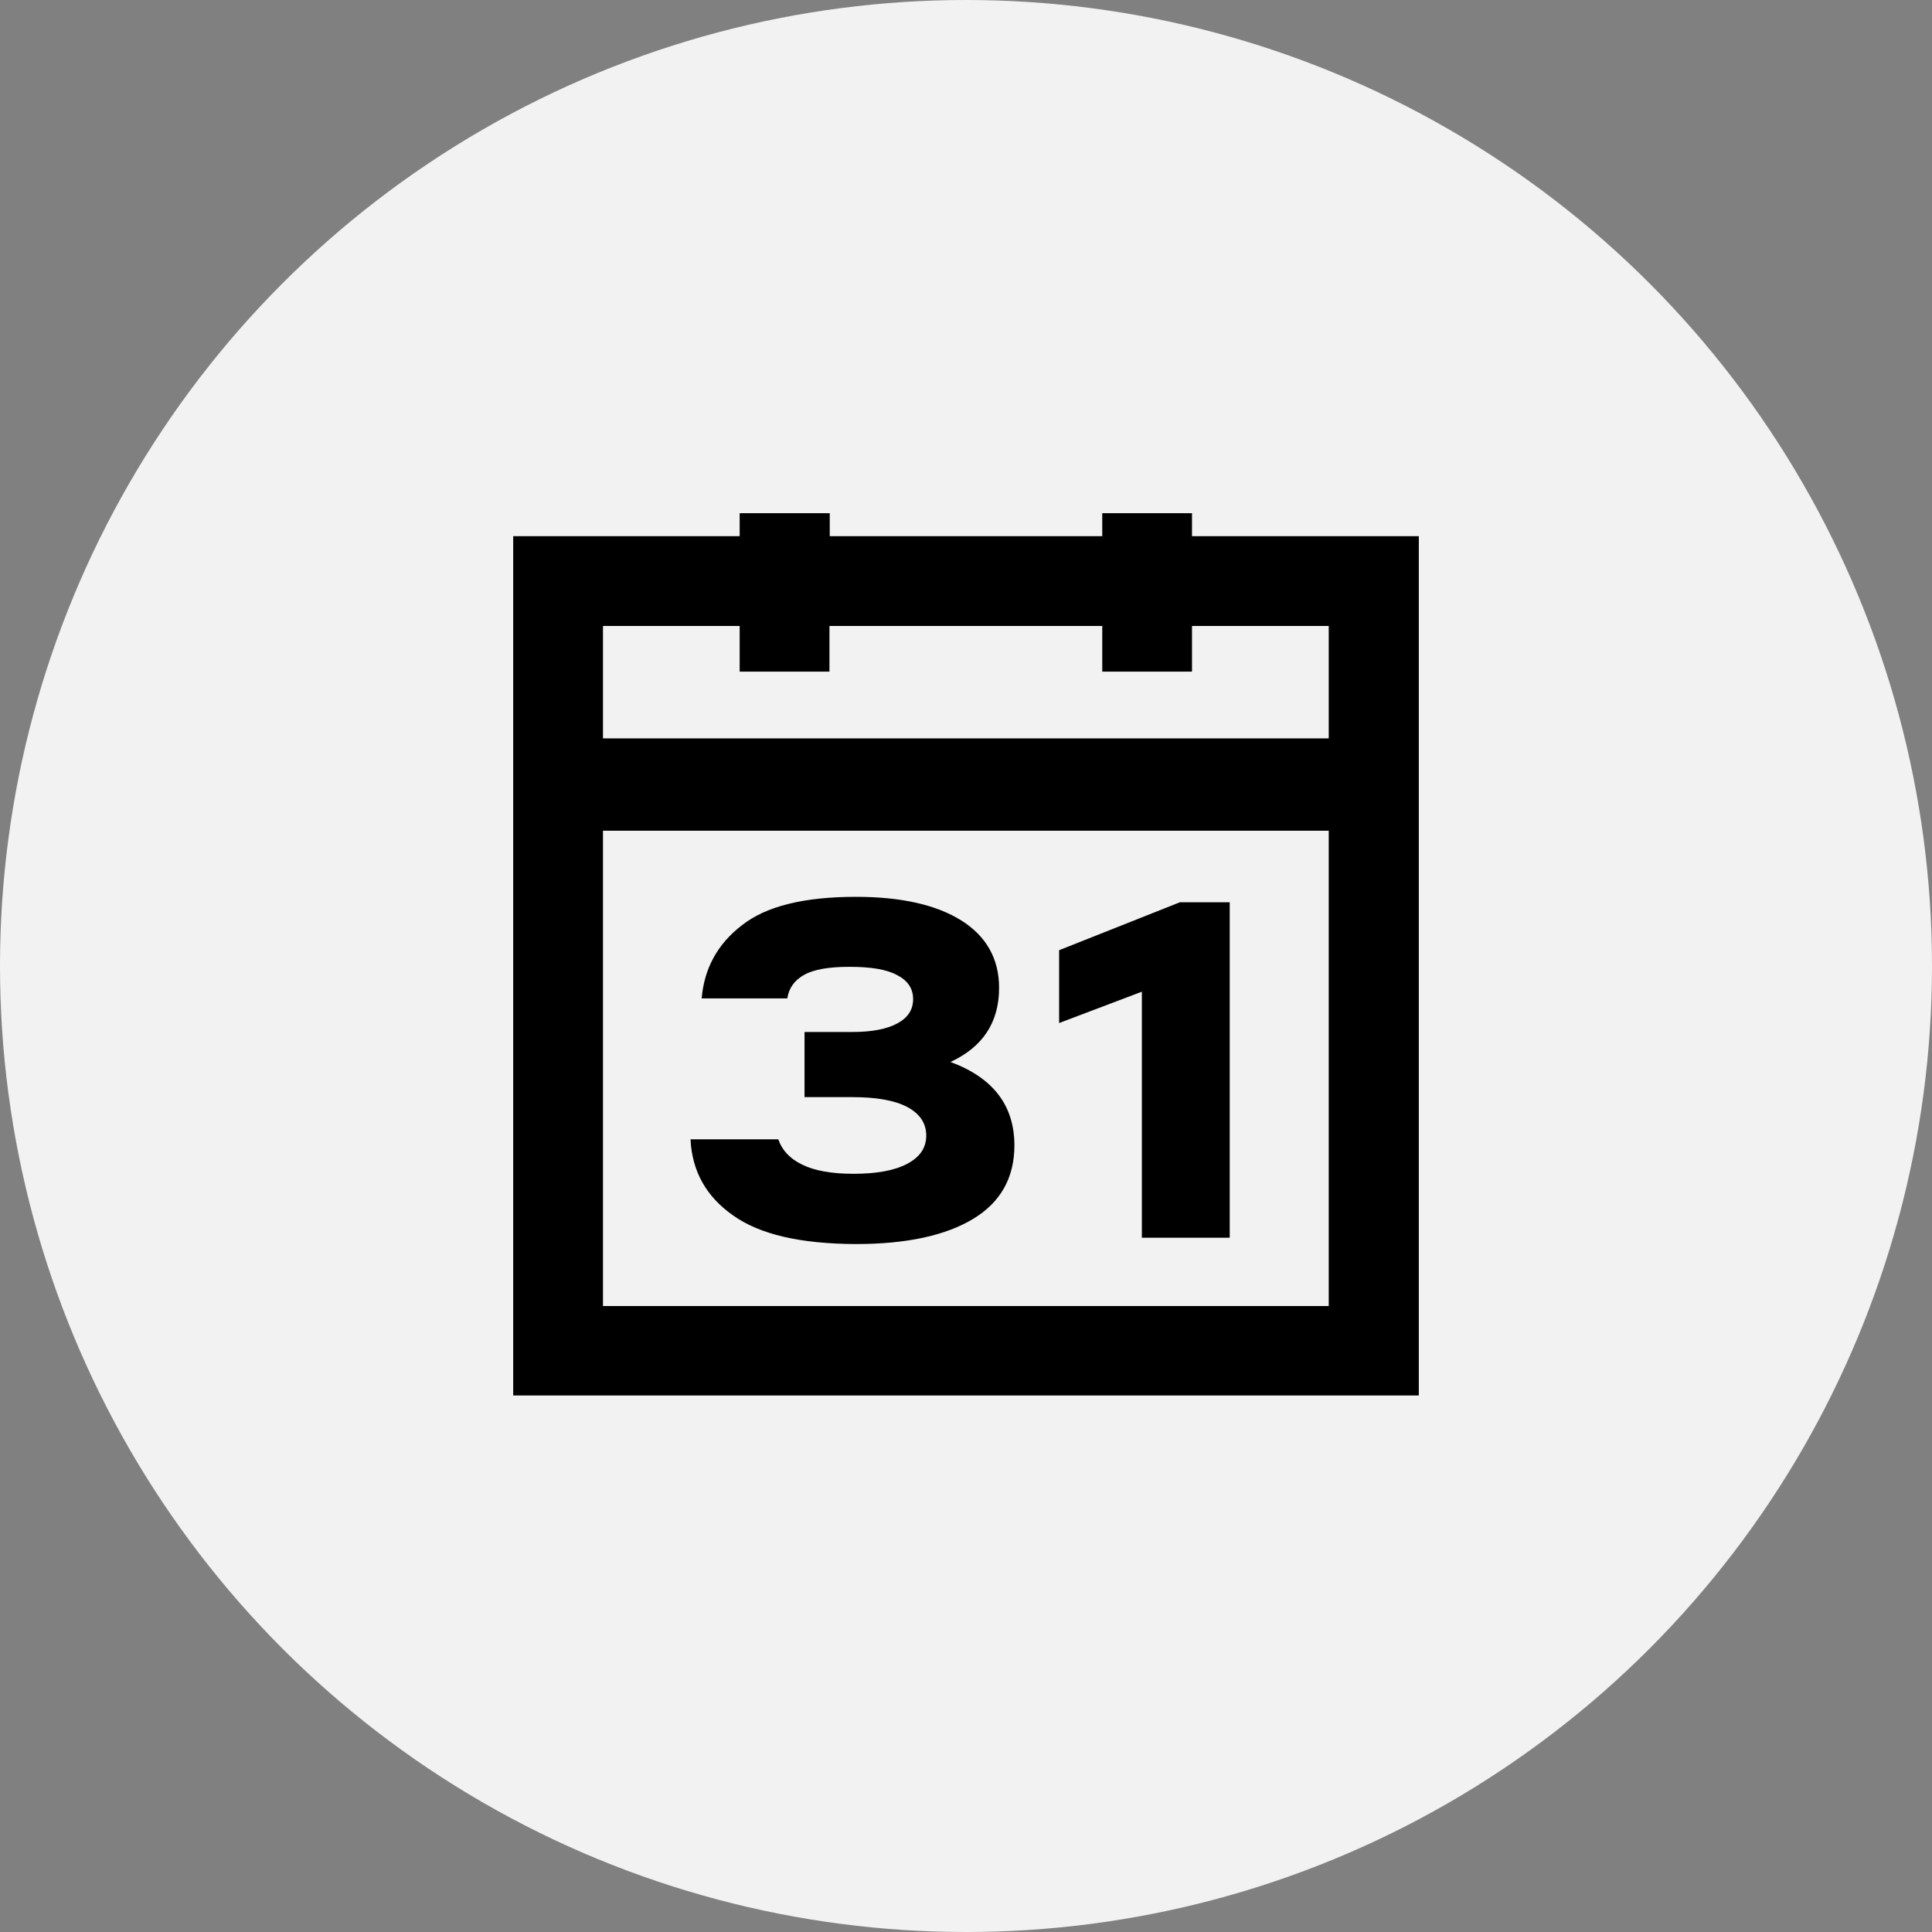 <?xml version="1.0" encoding="UTF-8" standalone="no"?>
<svg xmlns="http://www.w3.org/2000/svg" xmlns:serif="http://www.serif.com/" xmlns:xlink="http://www.w3.org/1999/xlink" height="172" style="fill-rule:evenodd;clip-rule:evenodd;stroke-linejoin:round;stroke-miterlimit:2;" version="1.1" viewBox="0 0 172.0 172.0" width="172" xml:space="preserve">
    <rect x="0" y="0" width="172.0" height="172.0" fill="#808080" stroke="none"/>
    <circle cx="86" cy="86" r="86" style="fill:rgb(242,242,242);"/>
    <g>
        <path d="M65.253,108.197C62.866,106.52 61.615,104.271 61.473,101.428L69.29,101.428C69.604,102.366 70.288,103.135 71.397,103.673C72.477,104.215 74.012,104.499 75.977,104.499C78.024,104.499 79.614,104.215 80.754,103.617C81.889,103.019 82.461,102.198 82.461,101.089C82.461,100.005 81.889,99.154 80.78,98.556C79.645,97.958 78.024,97.675 75.891,97.675L71.625,97.675L71.625,91.874L75.891,91.874C77.624,91.874 78.961,91.616 79.898,91.104C80.84,90.592 81.292,89.883 81.292,88.946C81.292,88.004 80.81,87.294 79.872,86.813C78.935,86.297 77.512,86.073 75.633,86.073C73.814,86.073 72.477,86.297 71.595,86.783C70.744,87.264 70.232,87.948 70.09,88.885L62.466,88.885C62.694,86.241 63.859,84.052 66.048,82.375C68.211,80.668 71.595,79.842 76.205,79.842C80.242,79.842 83.368,80.556 85.587,81.949C87.806,83.343 88.946,85.359 88.946,87.948C88.946,91.018 87.492,93.211 84.62,94.544C88.404,95.942 90.309,98.414 90.309,101.97C90.309,104.843 89.087,107.031 86.641,108.51C84.194,109.99 80.724,110.755 76.175,110.755C71.255,110.729 67.643,109.904 65.253,108.197ZM101.656,88.288L94.29,91.078L94.29,84.594L105.04,80.328L109.478,80.328L109.478,110.188L101.656,110.188L101.656,88.288ZM106.12,47.734L106.12,45.688L98.13,45.688L98.13,47.734L73.87,47.734L73.87,45.688L65.85,45.688L65.85,47.734L45.688,47.734L45.688,124.236L126.313,124.236L126.313,47.734L106.12,47.734ZM118.293,116.272L53.681,116.272L53.681,73.956L118.293,73.956L118.293,116.272ZM118.293,65.738L53.681,65.738L53.681,55.728L65.85,55.728L65.85,59.791L73.844,59.791L73.844,55.728L98.13,55.728L98.13,59.791L106.12,59.791L106.12,55.728L118.293,55.728L118.293,65.738Z" style="fill-rule:nonzero;"/>
    </g>
</svg>
